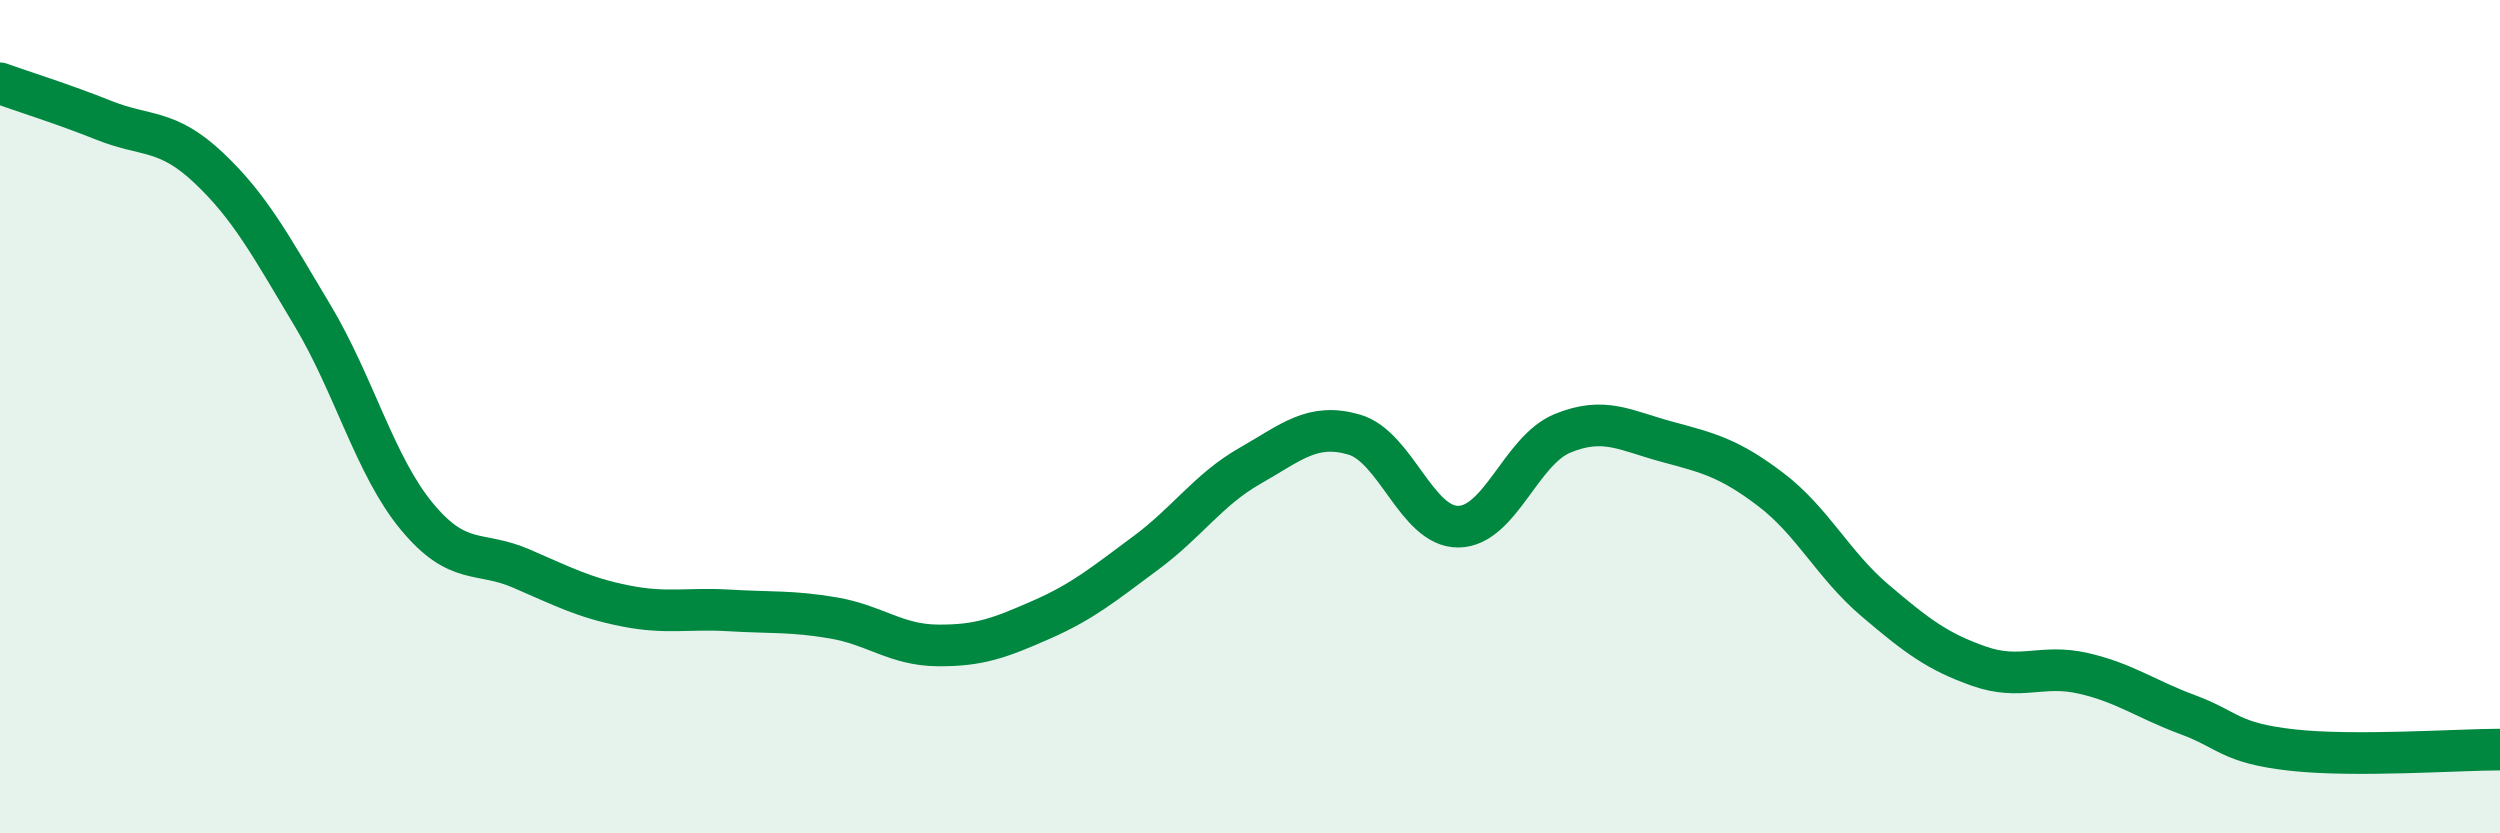 
    <svg width="60" height="20" viewBox="0 0 60 20" xmlns="http://www.w3.org/2000/svg">
      <path
        d="M 0,2 C 0.5,2.18 1.5,2.49 2.5,2.89 C 3.5,3.29 4,3.08 5,4.02 C 6,4.96 6.5,5.9 7.5,7.57 C 8.5,9.24 9,11.18 10,12.39 C 11,13.6 11.5,13.21 12.5,13.64 C 13.5,14.07 14,14.34 15,14.54 C 16,14.74 16.5,14.59 17.5,14.65 C 18.5,14.71 19,14.66 20,14.83 C 21,15 21.5,15.48 22.5,15.49 C 23.5,15.5 24,15.31 25,14.87 C 26,14.43 26.5,14.01 27.5,13.27 C 28.5,12.53 29,11.75 30,11.18 C 31,10.61 31.5,10.14 32.5,10.43 C 33.5,10.72 34,12.65 35,12.64 C 36,12.63 36.5,10.81 37.5,10.4 C 38.5,9.99 39,10.33 40,10.6 C 41,10.87 41.5,10.99 42.5,11.75 C 43.5,12.51 44,13.56 45,14.41 C 46,15.26 46.5,15.64 47.5,15.99 C 48.5,16.34 49,15.93 50,16.16 C 51,16.39 51.5,16.78 52.5,17.15 C 53.5,17.52 53.5,17.83 55,18 C 56.5,18.17 59,17.99 60,17.99L60 20L0 20Z"
        fill="#008740"
        opacity="0.1"
        stroke-linecap="round"
        stroke-linejoin="round"
      />
      <path
        d="M 0,2 C 0.5,2.18 1.5,2.49 2.5,2.89 C 3.5,3.29 4,3.08 5,4.02 C 6,4.96 6.5,5.9 7.5,7.57 C 8.5,9.24 9,11.18 10,12.39 C 11,13.6 11.5,13.21 12.5,13.64 C 13.5,14.07 14,14.34 15,14.54 C 16,14.74 16.5,14.59 17.5,14.65 C 18.5,14.71 19,14.66 20,14.83 C 21,15 21.5,15.48 22.5,15.49 C 23.5,15.5 24,15.31 25,14.87 C 26,14.43 26.5,14.01 27.5,13.27 C 28.5,12.53 29,11.75 30,11.18 C 31,10.61 31.5,10.14 32.5,10.43 C 33.5,10.72 34,12.65 35,12.64 C 36,12.63 36.5,10.81 37.5,10.4 C 38.5,9.99 39,10.33 40,10.6 C 41,10.87 41.5,10.99 42.5,11.75 C 43.5,12.51 44,13.56 45,14.41 C 46,15.26 46.5,15.64 47.5,15.99 C 48.5,16.34 49,15.93 50,16.16 C 51,16.39 51.5,16.78 52.5,17.15 C 53.5,17.52 53.5,17.83 55,18 C 56.5,18.17 59,17.99 60,17.99"
        stroke="#008740"
        stroke-width="1"
        fill="none"
        stroke-linecap="round"
        stroke-linejoin="round"
      />
    </svg>
  